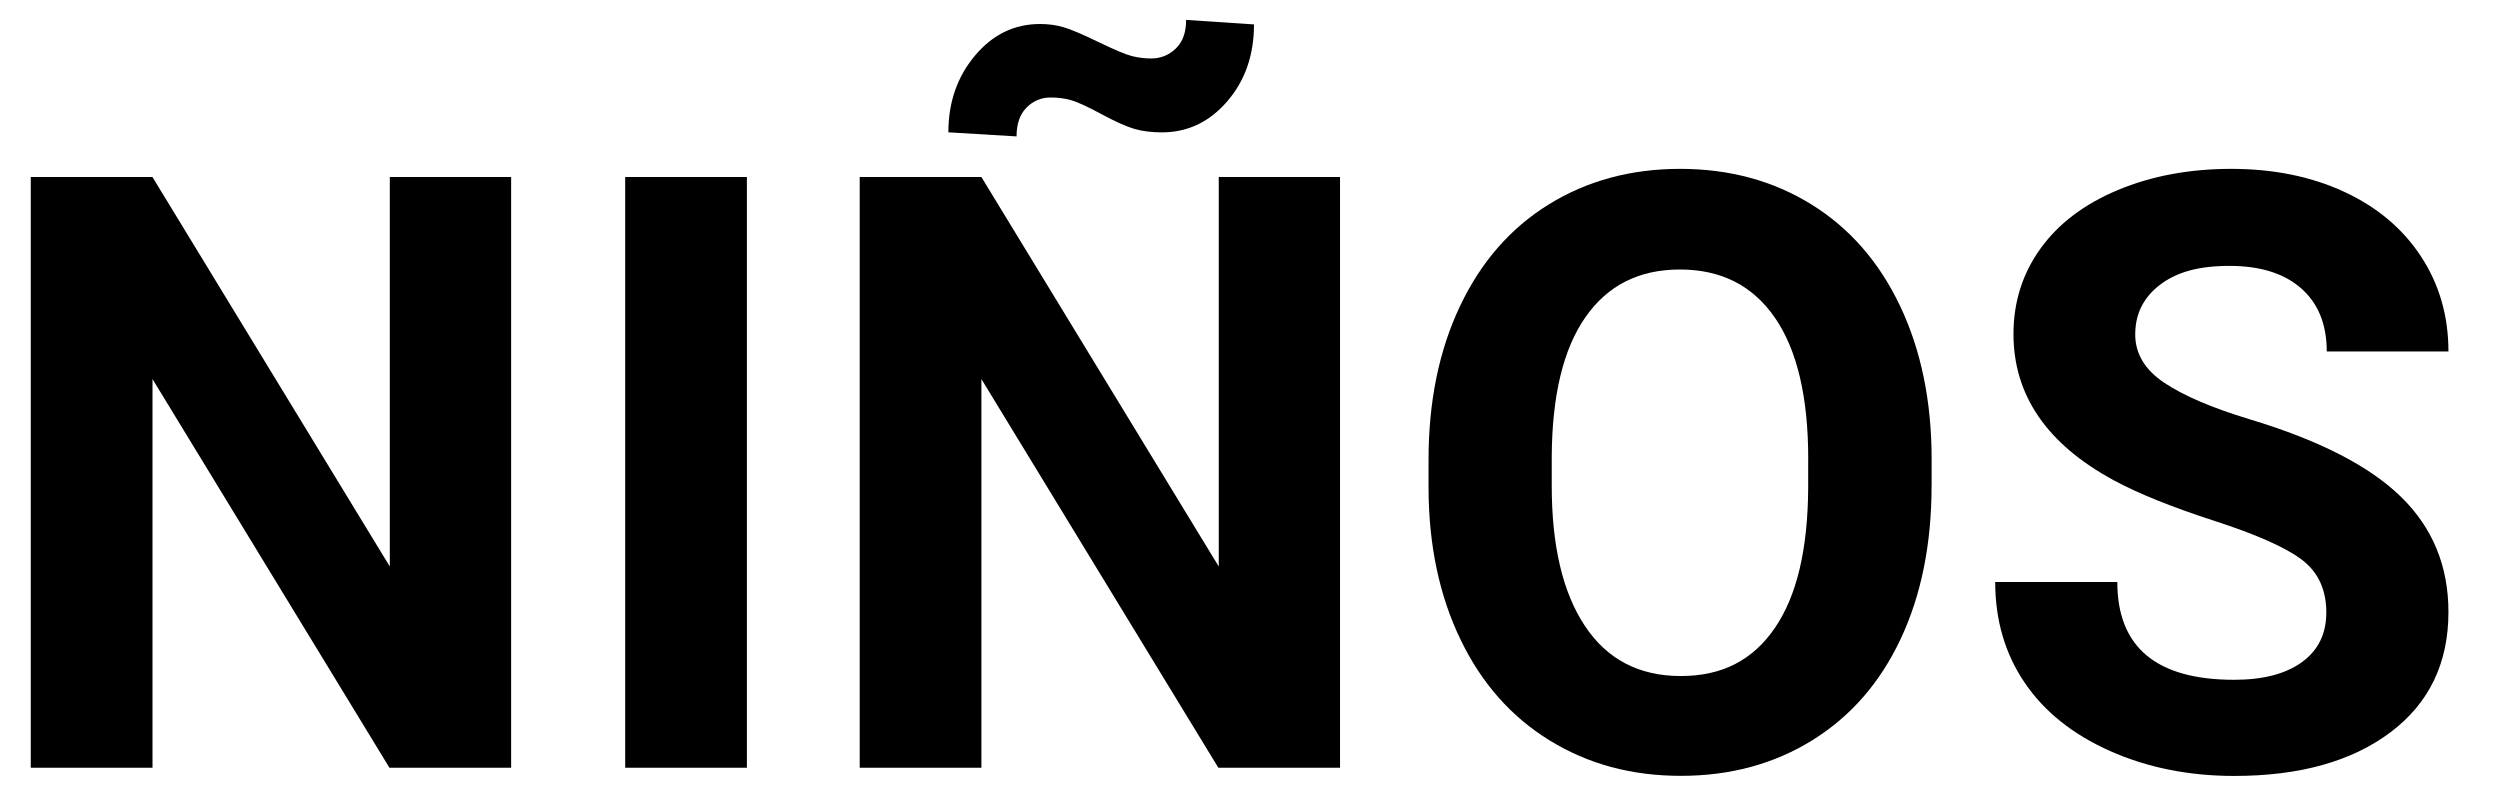<?xml version="1.0" encoding="UTF-8"?>
<svg id="Capa_1" data-name="Capa 1" xmlns="http://www.w3.org/2000/svg" viewBox="0 0 484.41 152.86">
  <path d="M99.04,148.76h-23.58L29.55,73.45v75.31H5.96V34.3h23.58l45.99,75.47V34.3h23.51v114.46Z"/>
  <path d="M144.72,148.76h-23.58V34.3h23.58v114.46Z"/>
  <path d="M259.65,148.76h-23.58l-45.91-75.31v75.31h-23.58V34.3h23.58l45.99,75.47V34.3h23.5v114.46ZM242.98,4.74c0,5.92-1.73,10.89-5.19,14.9-3.46,4.01-7.68,6.01-12.66,6.01-1.99,0-3.76-.22-5.31-.67-1.55-.45-3.68-1.4-6.41-2.87-2.73-1.47-4.69-2.37-5.9-2.71-1.21-.34-2.52-.51-3.93-.51-1.83,0-3.39.66-4.68,1.96-1.29,1.31-1.93,3.17-1.93,5.58l-13.21-.79c0-5.82,1.72-10.77,5.15-14.86s7.64-6.13,12.62-6.13c1.57,0,3.05.2,4.44.59,1.39.39,3.66,1.35,6.8,2.87,3.14,1.52,5.32,2.44,6.53,2.75,1.21.31,2.46.47,3.77.47,1.83,0,3.42-.64,4.76-1.93,1.34-1.28,2-3.13,2-5.54l13.13.87Z"/>
  <path d="M374.27,94.12c0,11.27-1.99,21.15-5.97,29.64-3.98,8.49-9.68,15.04-17.1,19.65-7.42,4.61-15.92,6.92-25.51,6.92s-17.95-2.28-25.39-6.84c-7.44-4.56-13.21-11.07-17.29-19.54-4.09-8.46-6.16-18.2-6.21-29.21v-5.66c0-11.27,2.03-21.19,6.09-29.75,4.06-8.57,9.8-15.15,17.22-19.73s15.89-6.88,25.43-6.88,18.01,2.29,25.43,6.88c7.42,4.59,13.15,11.16,17.22,19.73,4.06,8.57,6.09,18.46,6.09,29.68v5.11ZM350.37,88.93c0-12-2.15-21.12-6.45-27.36-4.3-6.24-10.43-9.35-18.4-9.35s-14.02,3.08-18.32,9.24c-4.3,6.16-6.47,15.19-6.53,27.08v5.58c0,11.69,2.15,20.75,6.45,27.2,4.3,6.45,10.48,9.67,18.55,9.67s13.99-3.11,18.24-9.32c4.25-6.21,6.39-15.26,6.45-27.16v-5.58Z"/>
  <path d="M450.76,118.73c0-4.45-1.57-7.87-4.72-10.26s-8.8-4.9-16.98-7.55-14.65-5.25-19.42-7.82c-13-7.02-19.5-16.48-19.5-28.38,0-6.18,1.74-11.7,5.23-16.55,3.49-4.85,8.49-8.63,15.02-11.36,6.52-2.72,13.85-4.09,21.97-4.09s15.46,1.48,21.85,4.44c6.39,2.96,11.36,7.14,14.9,12.54,3.54,5.4,5.31,11.53,5.31,18.4h-23.58c0-5.24-1.65-9.32-4.95-12.22-3.3-2.91-7.94-4.36-13.92-4.36s-10.25,1.22-13.44,3.66c-3.2,2.44-4.8,5.65-4.8,9.63,0,3.72,1.87,6.84,5.62,9.35,3.75,2.52,9.26,4.87,16.55,7.08,13.42,4.04,23.19,9.04,29.32,15.02s9.2,13.42,9.2,22.33c0,9.91-3.75,17.68-11.24,23.31-7.5,5.63-17.58,8.45-30.27,8.45-8.8,0-16.82-1.61-24.06-4.83-7.23-3.22-12.75-7.64-16.55-13.25-3.8-5.61-5.7-12.11-5.7-19.5h23.66c0,12.63,7.55,18.95,22.64,18.95,5.61,0,9.98-1.14,13.13-3.42,3.14-2.28,4.72-5.46,4.72-9.55Z"/>
</svg>